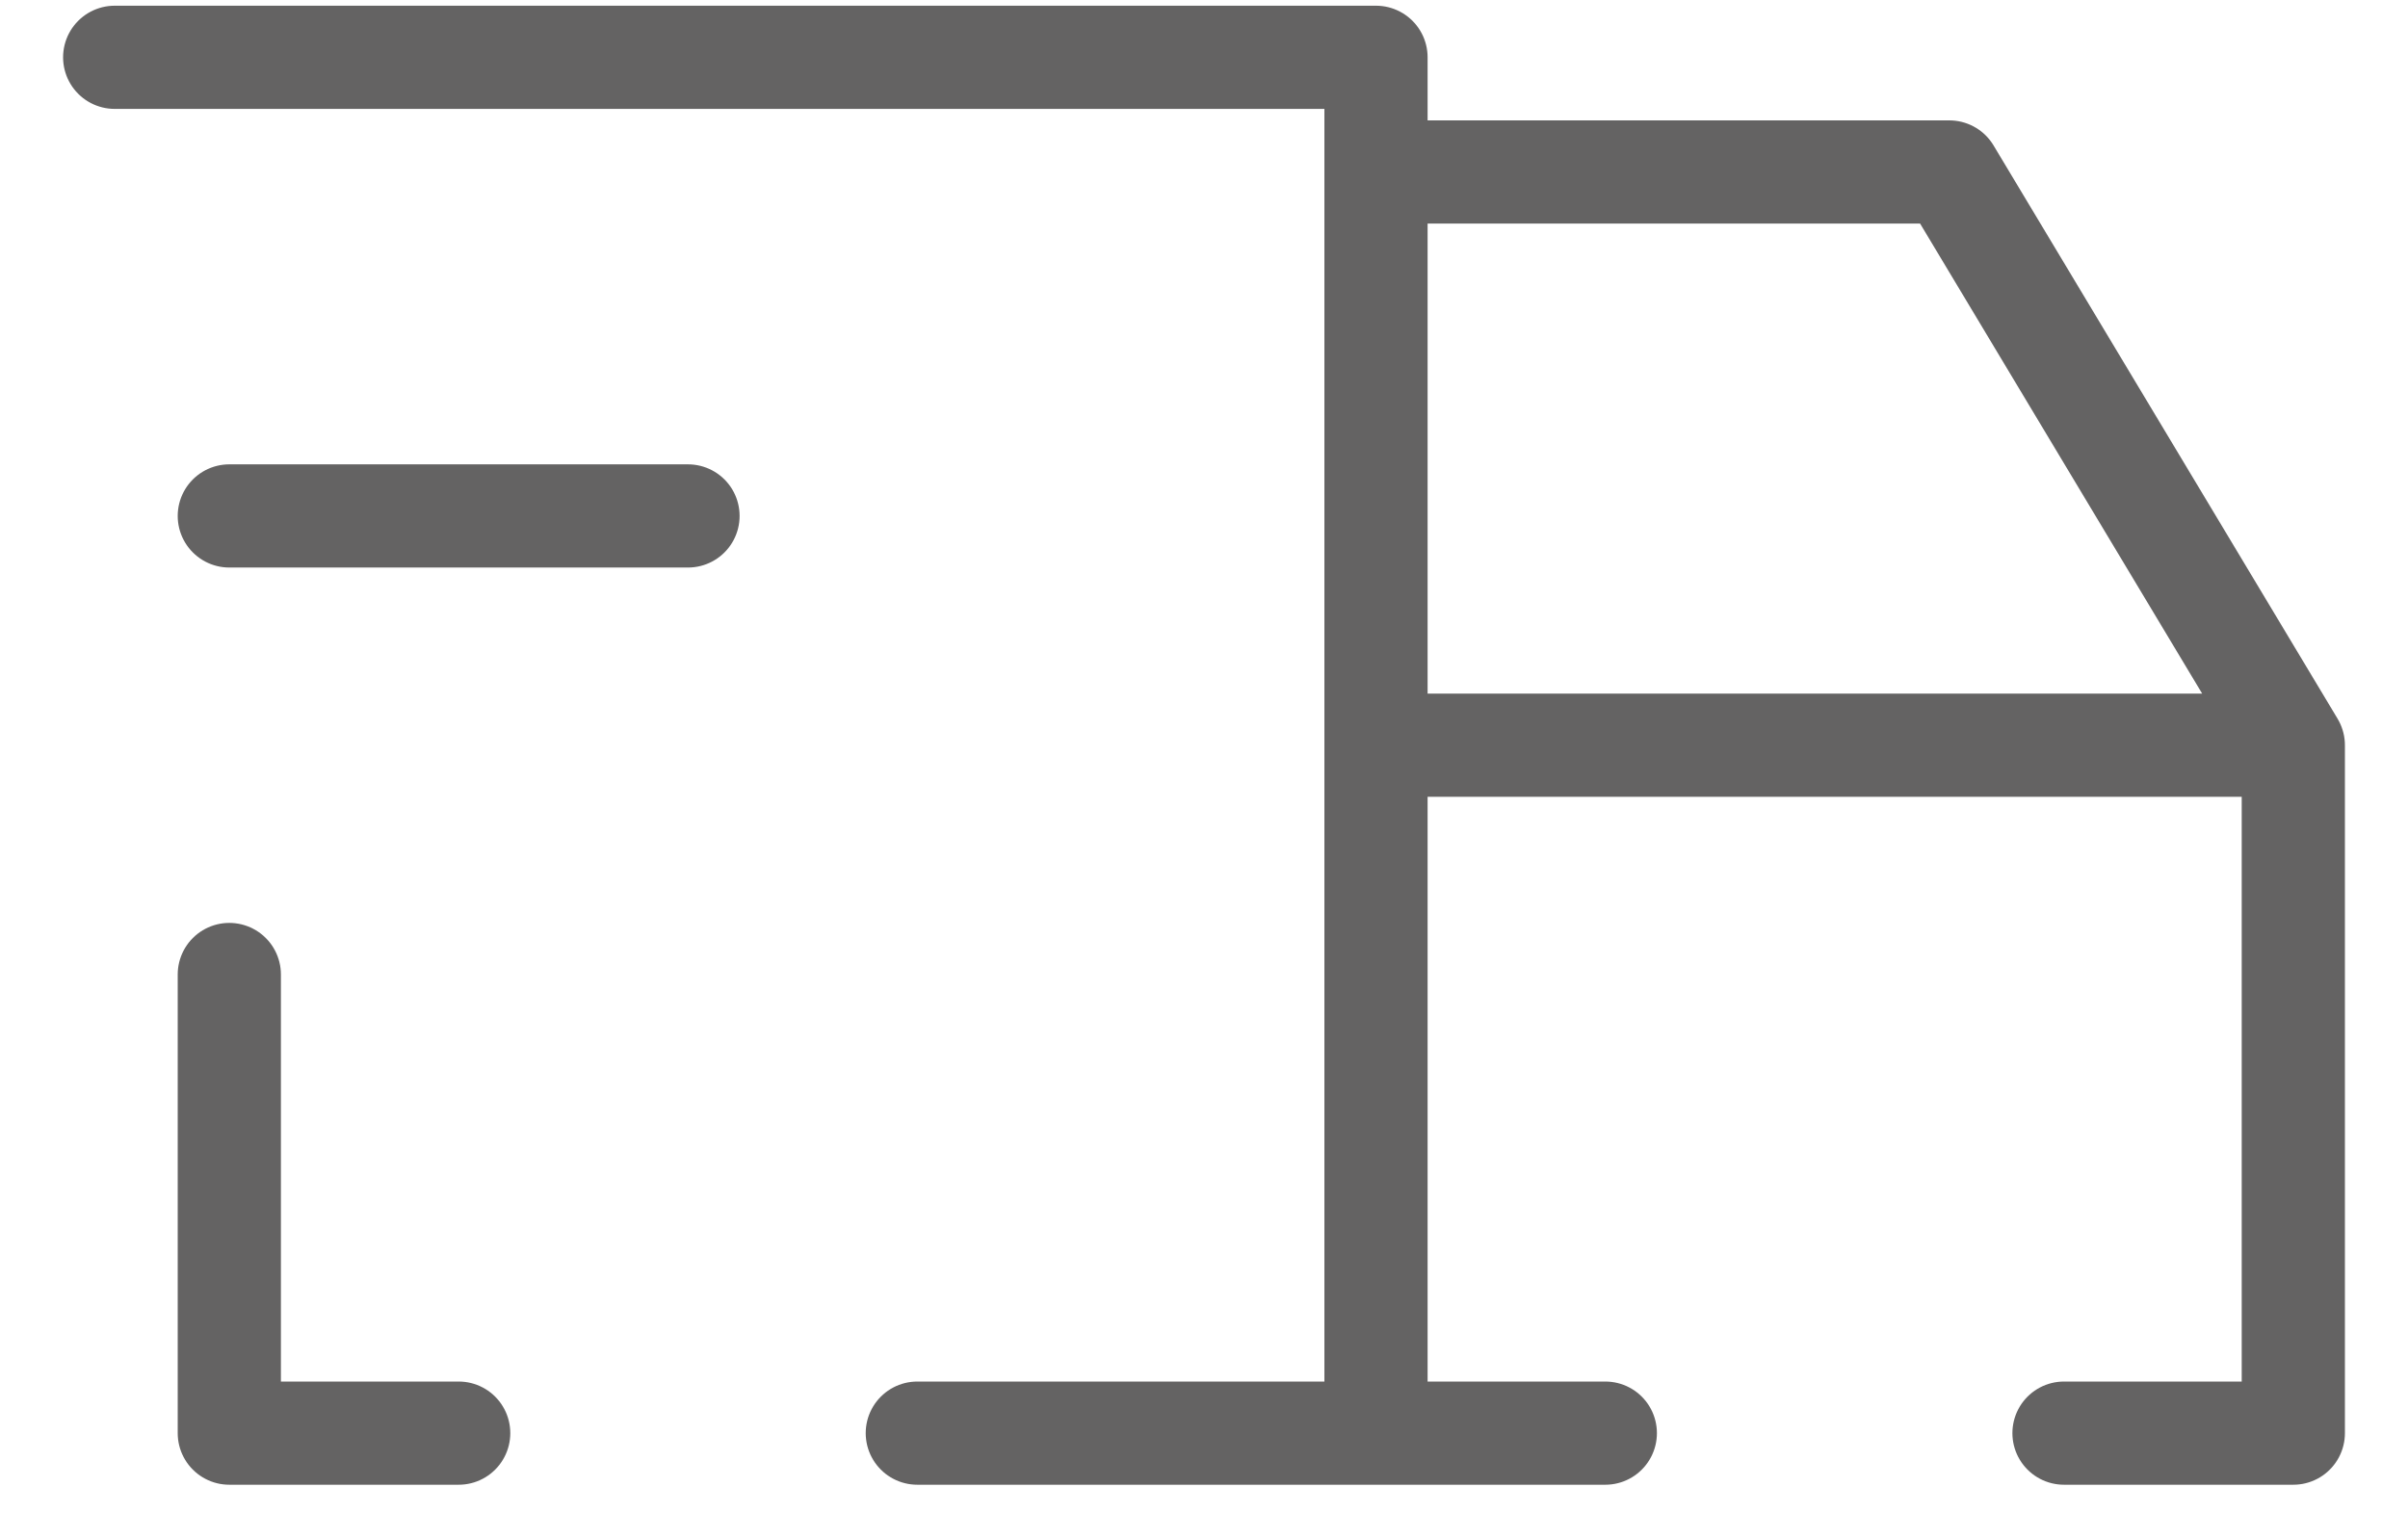 <svg xmlns="http://www.w3.org/2000/svg" fill="none" viewBox="0 0 35 22" height="22" width="35">
<path stroke-linejoin="round" stroke-linecap="round" stroke-width="1.5" stroke="#646363" d="M6.667 20.833H3.333V14.166M1.667 0.833H20V20.833M13.333 20.833H23.333M30 20.833H33.333V10.833M33.333 10.833H20M33.333 10.833L28.333 2.5H20M3.333 7.5H10"></path>
</svg>
